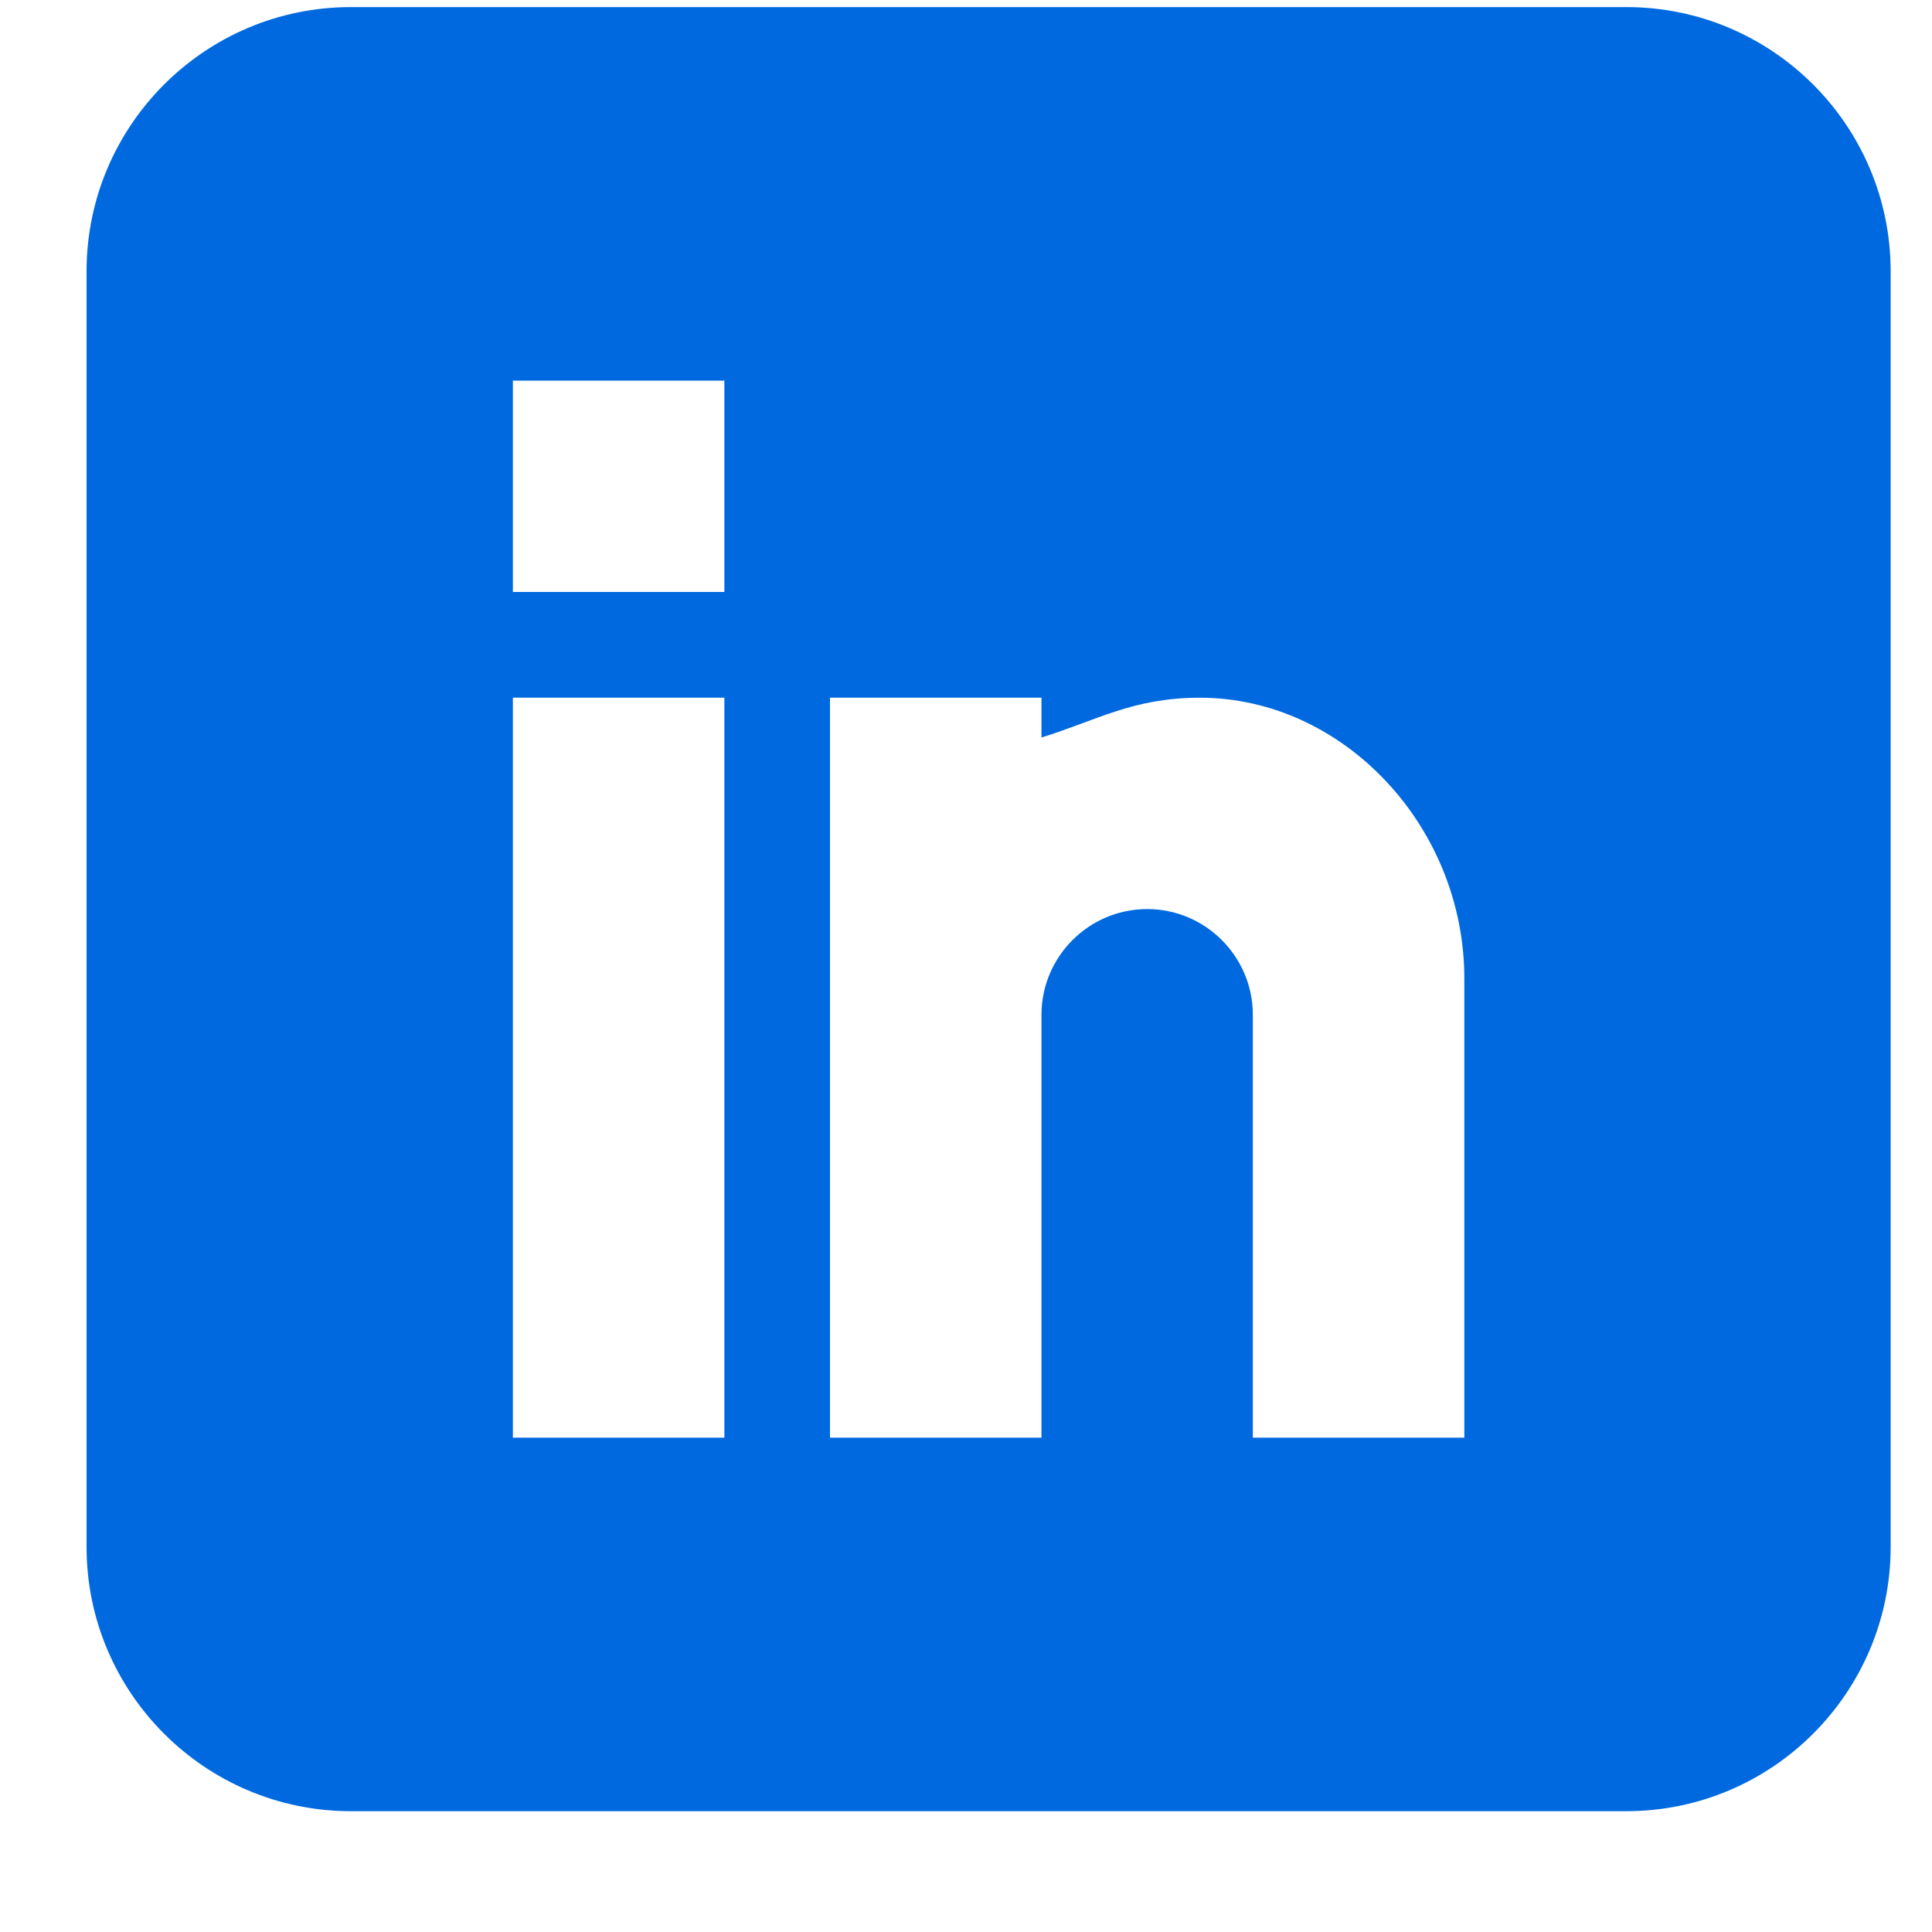 <?xml version="1.0" encoding="utf-8"?><svg width="15" height="15" viewBox="0 0 15 15" fill="none" xmlns="http://www.w3.org/2000/svg">
<path d="M12.627 0.055H2.724C1.592 0.055 0.672 0.975 0.672 2.107V12.01C0.672 13.141 1.592 14.062 2.724 14.062H12.627C13.759 14.062 14.679 13.141 14.679 12.01V2.107C14.679 0.975 13.759 0.055 12.627 0.055ZM5.624 11.162H3.982V5.417H5.624V11.162ZM5.624 4.596H3.982V2.955H5.624V4.596ZM11.369 11.162H9.727V7.879C9.727 7.427 9.359 7.058 8.907 7.058C8.454 7.058 8.086 7.427 8.086 7.879V11.162H6.444V5.417H8.086V5.726C8.516 5.593 8.795 5.417 9.317 5.417C10.43 5.418 11.369 6.417 11.369 7.597V11.162Z" fill="#0069E0"/>
</svg>
